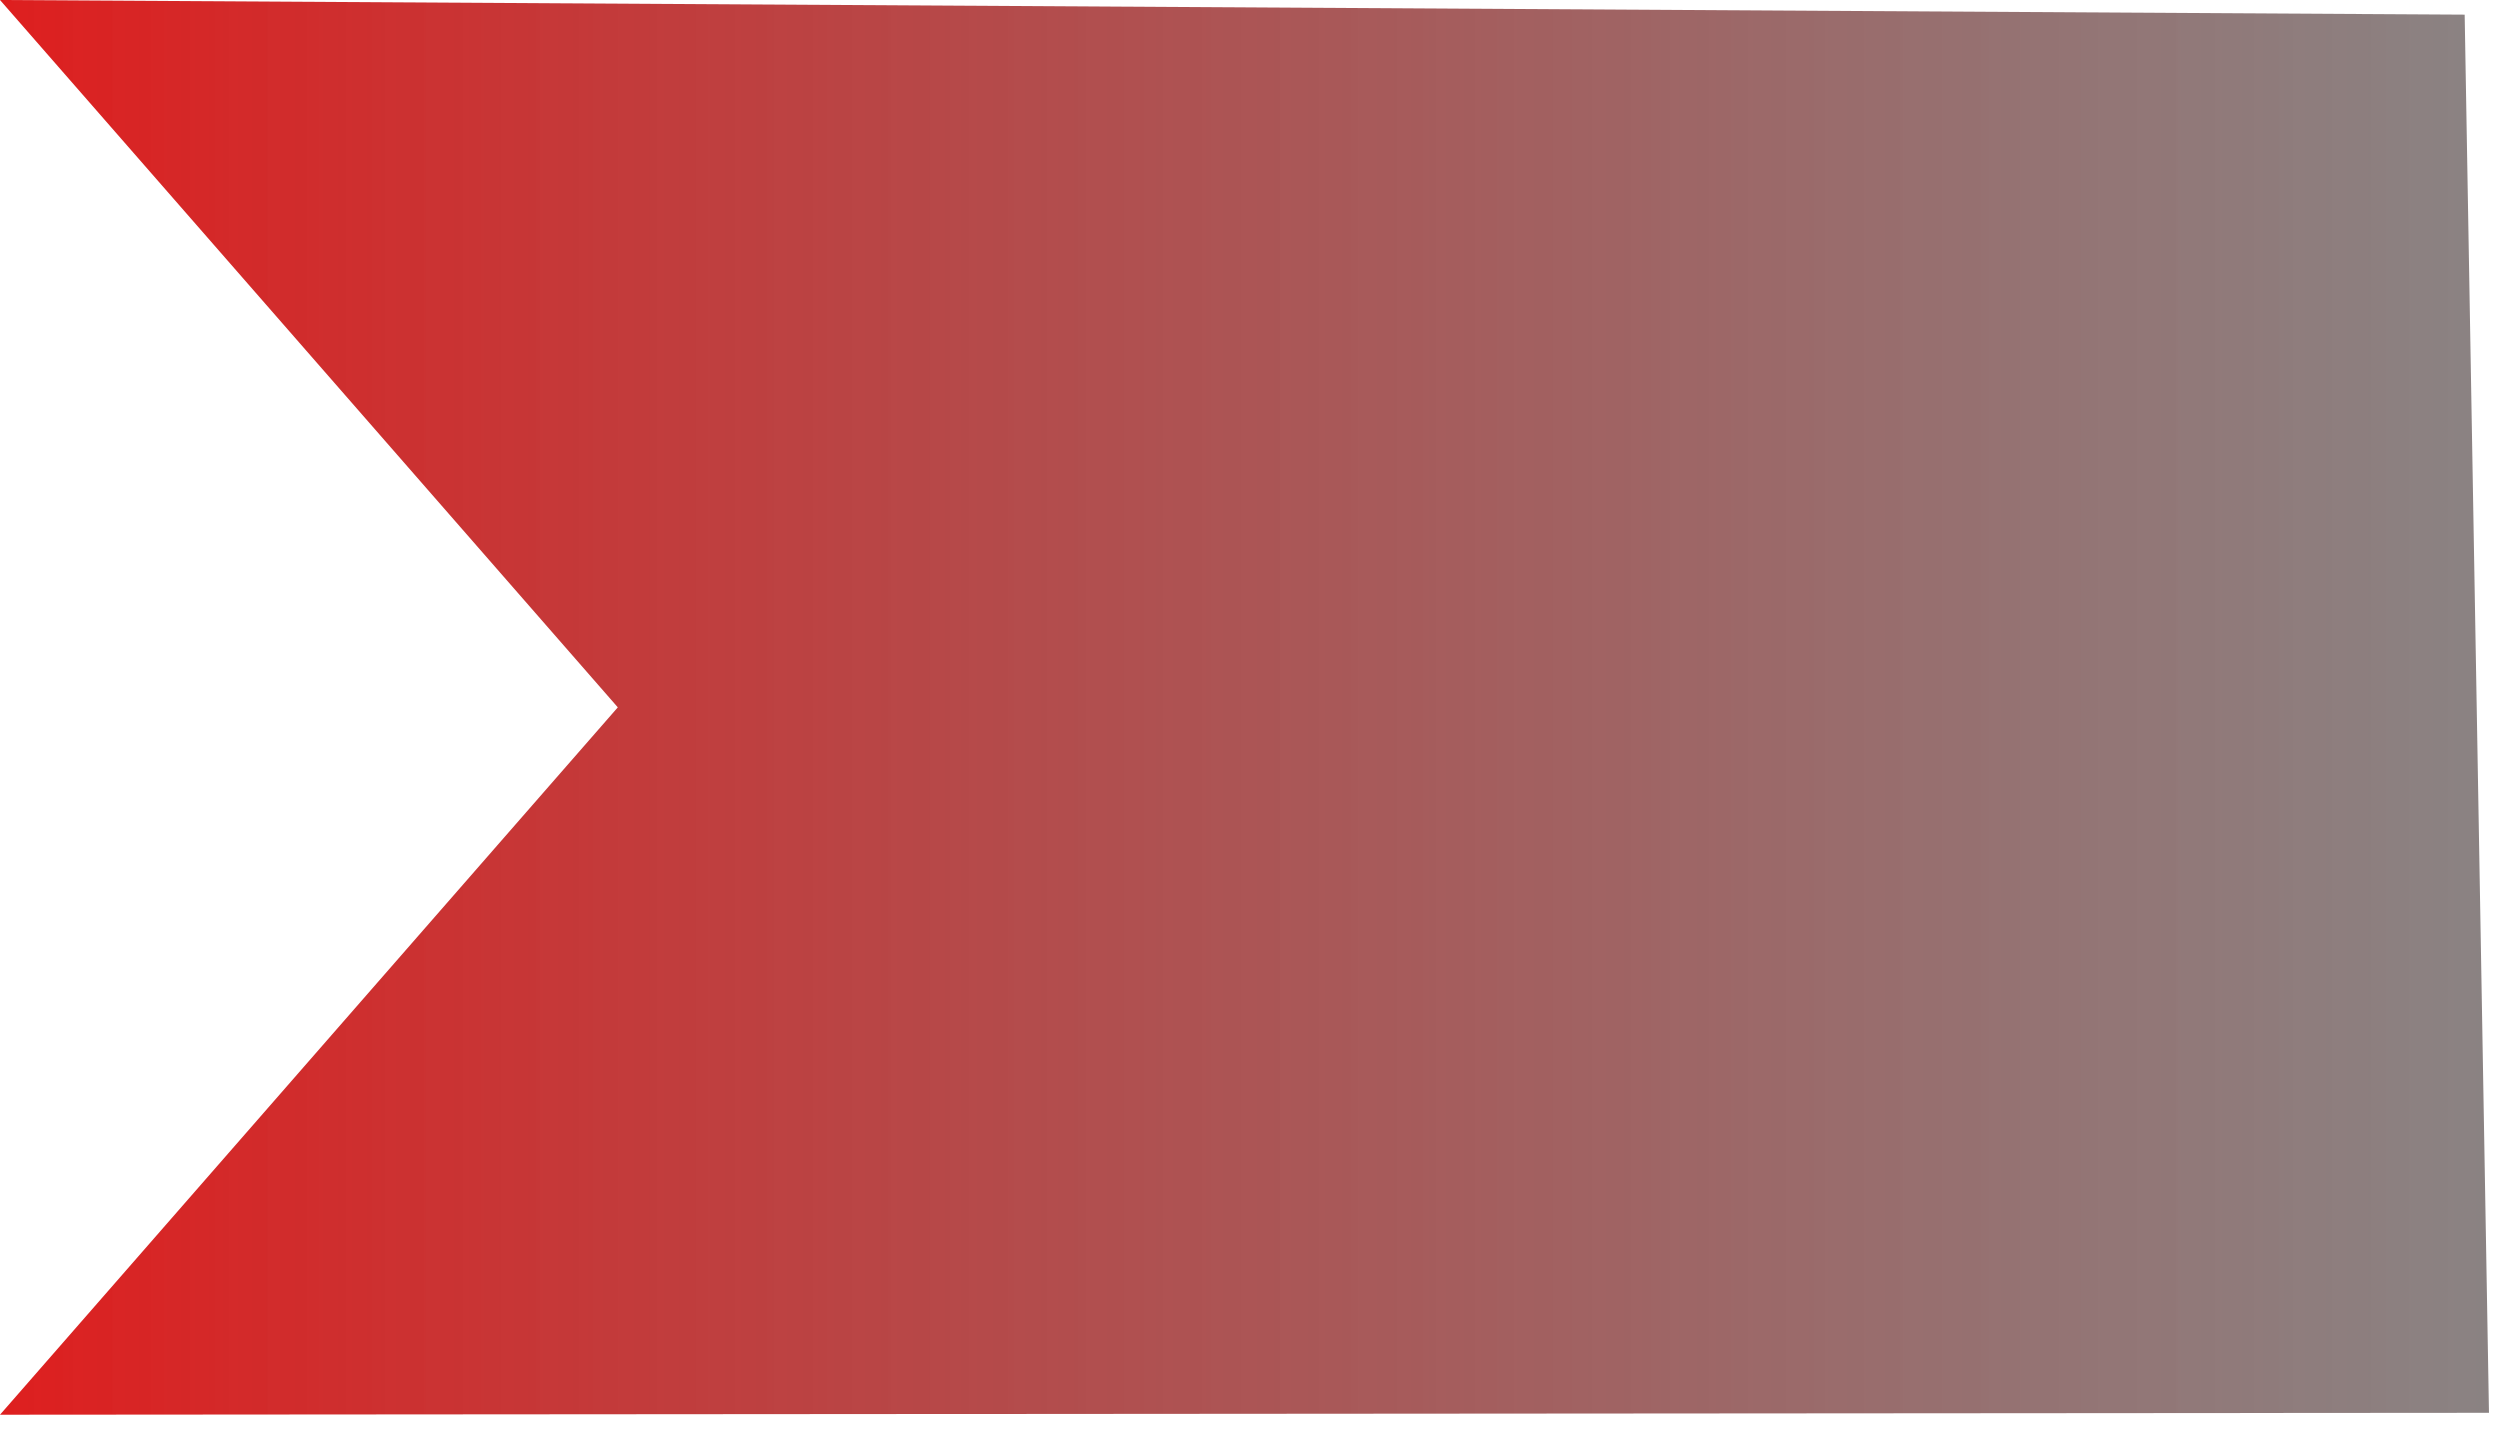 <?xml version="1.0" encoding="UTF-8" standalone="no"?><!DOCTYPE svg PUBLIC "-//W3C//DTD SVG 1.1//EN" "http://www.w3.org/Graphics/SVG/1.1/DTD/svg11.dtd"><svg width="100%" height="100%" viewBox="0 0 98 56" version="1.1" xmlns="http://www.w3.org/2000/svg" xmlns:xlink="http://www.w3.org/1999/xlink" xml:space="preserve" xmlns:serif="http://www.serif.com/" style="fill-rule:evenodd;clip-rule:evenodd;stroke-linejoin:round;stroke-miterlimit:2;"><path d="M0,55.457l24.218,-27.729l-24.218,-27.728l96.615,0.574l0.953,54.808l-97.568,0.075Z" style="fill:url(#_Linear1);"/><defs><linearGradient id="_Linear1" x1="0" y1="0" x2="1" y2="0" gradientUnits="userSpaceOnUse" gradientTransform="matrix(128.353,0,0,117.738,-25.316,27.728)"><stop offset="0" style="stop-color:#f00;stop-opacity:1"/><stop offset="1" style="stop-color:#4d4d4d;stop-opacity:0.67"/></linearGradient></defs></svg>